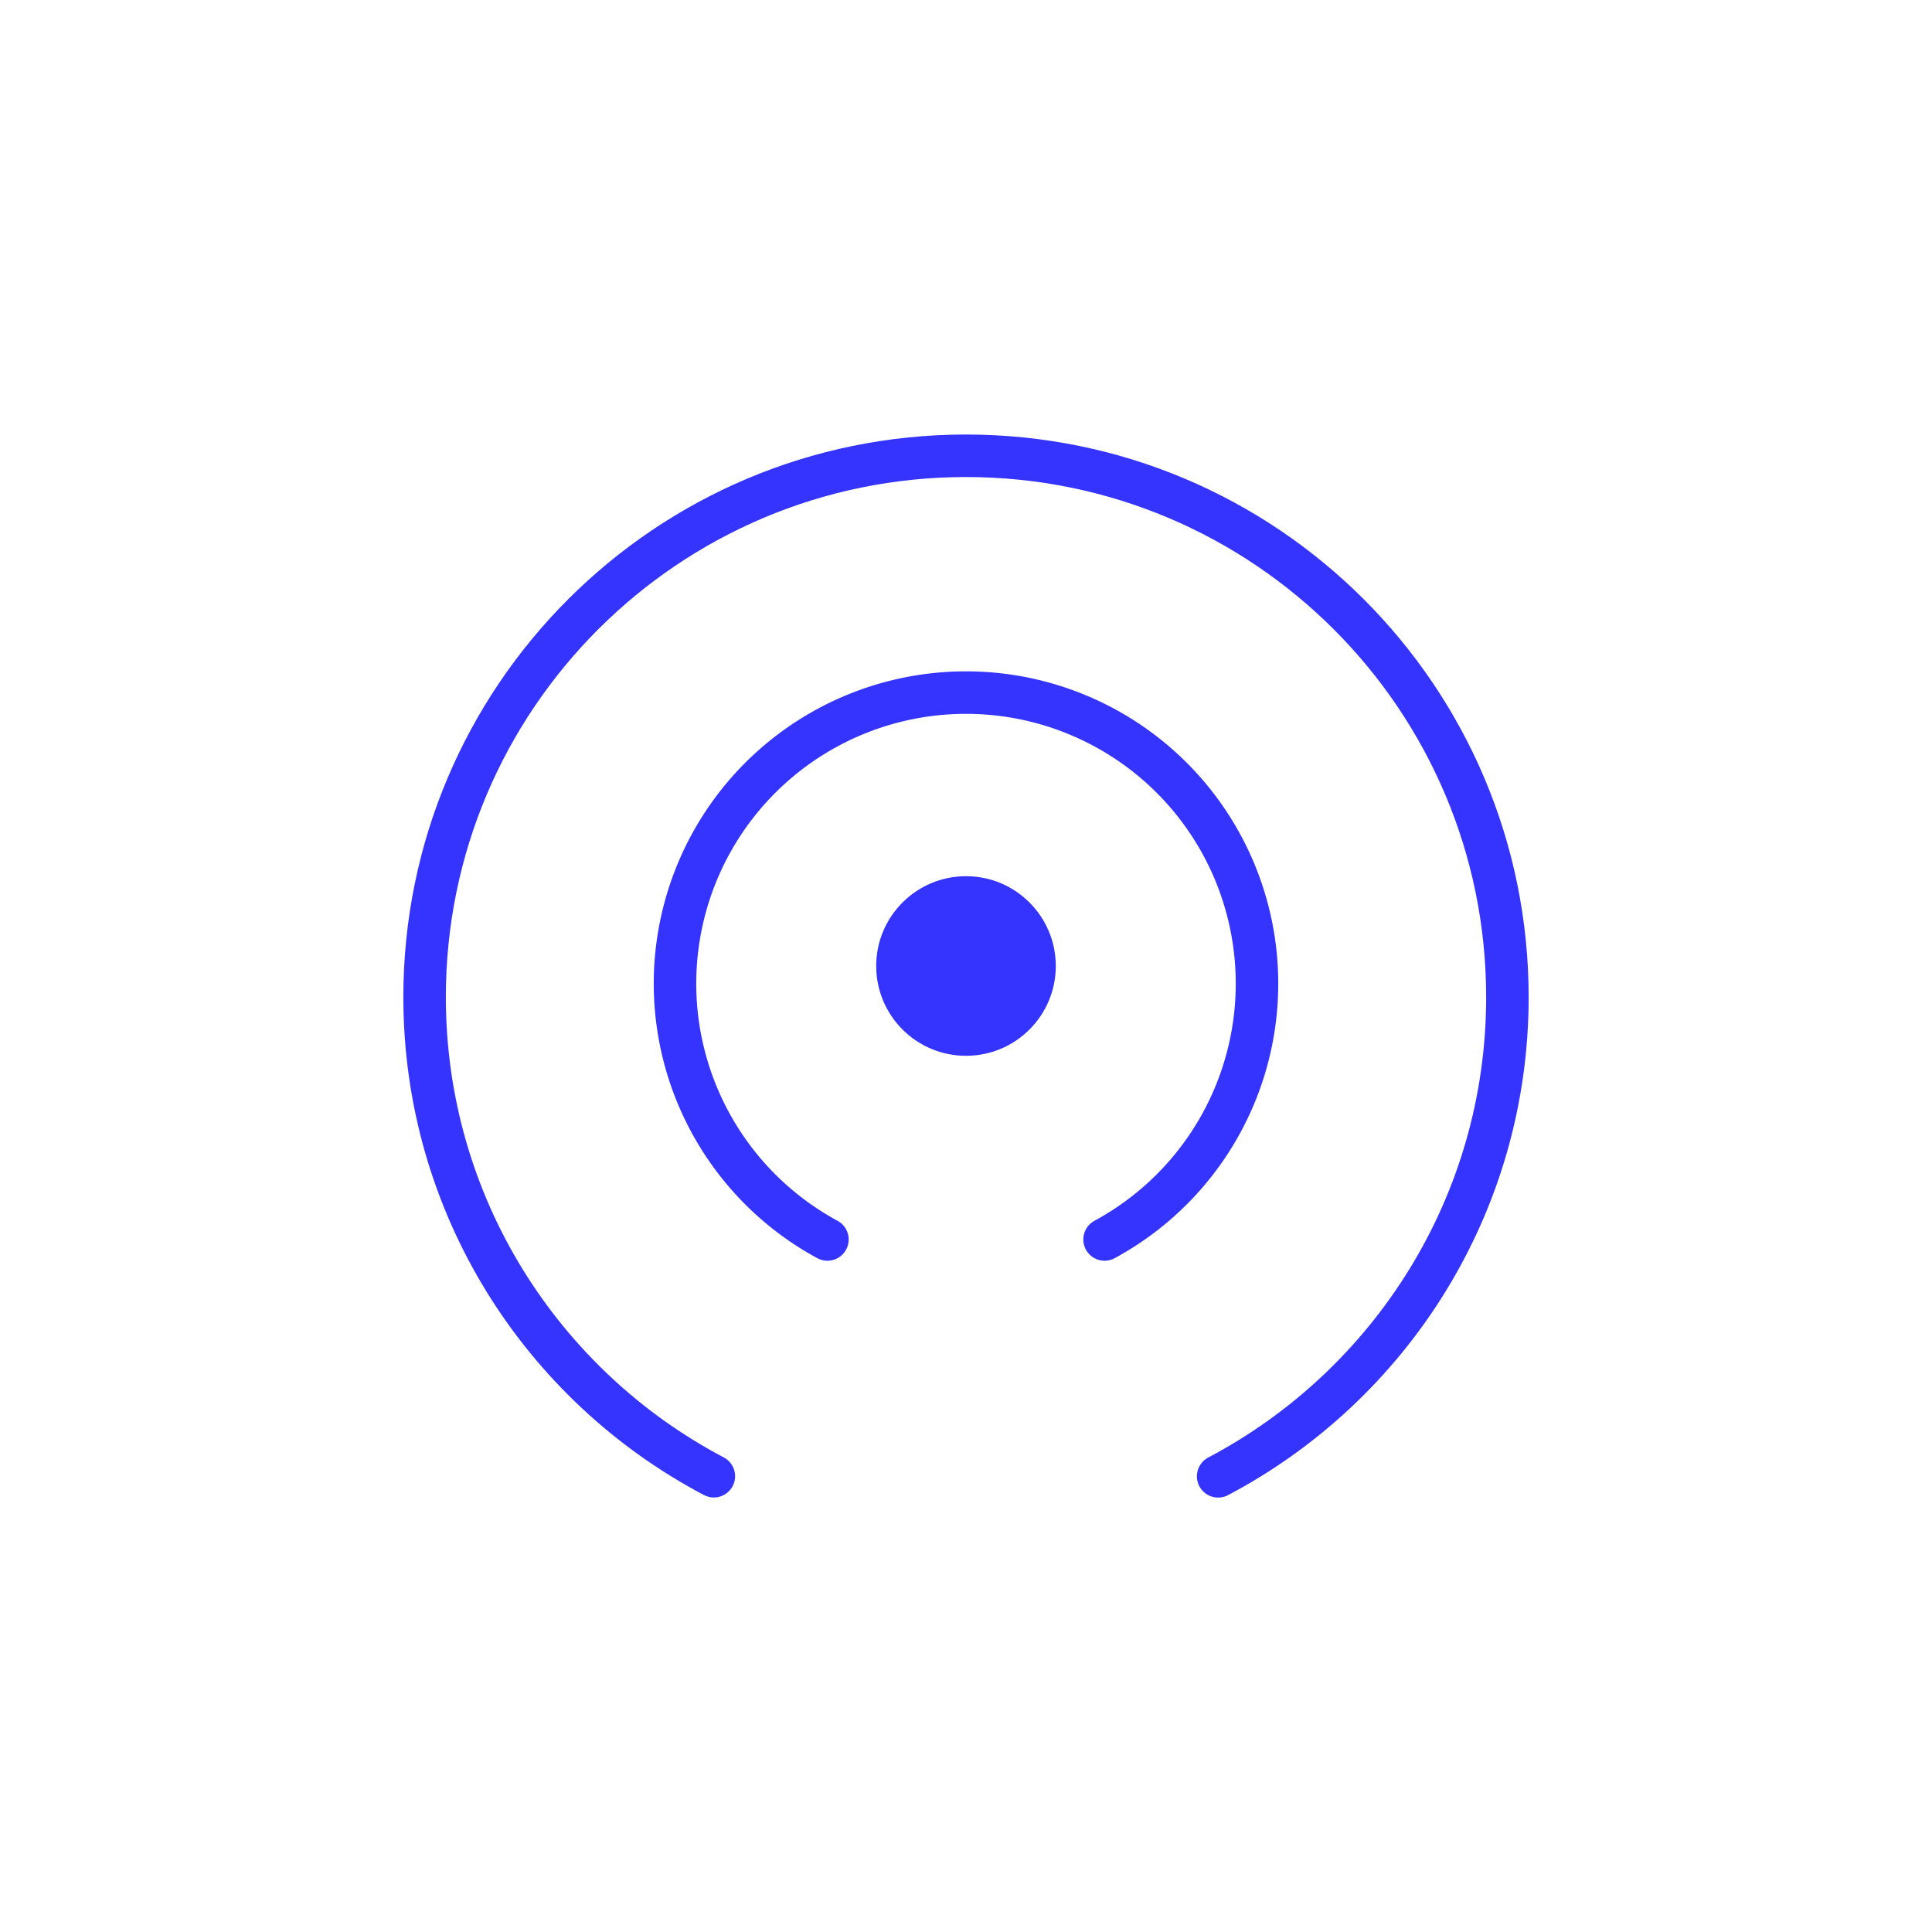 <svg width="32" height="32" viewBox="0 0 1000 1000" fill="none" xmlns="http://www.w3.org/2000/svg">
<circle cx="500" cy="500" r="46.48" fill="#3534FF"/>
<path d="M571.73,641.55a150.62,150.62,0,1,0-143.46,0" fill="none" stroke="#3534FF" stroke-linecap="round" stroke-miterlimit="10" stroke-width="22"/>
<path d="M630.51,764.14c89-46.94,149.72-140.41,149.72-248,0-154.77-125.46-280.23-280.23-280.23S219.77,361.32,219.77,516.09c0,107.64,60.69,201.11,149.72,248" fill="none" stroke="#3534FF" stroke-linecap="round" stroke-miterlimit="10" stroke-width="22"/>
</svg>
